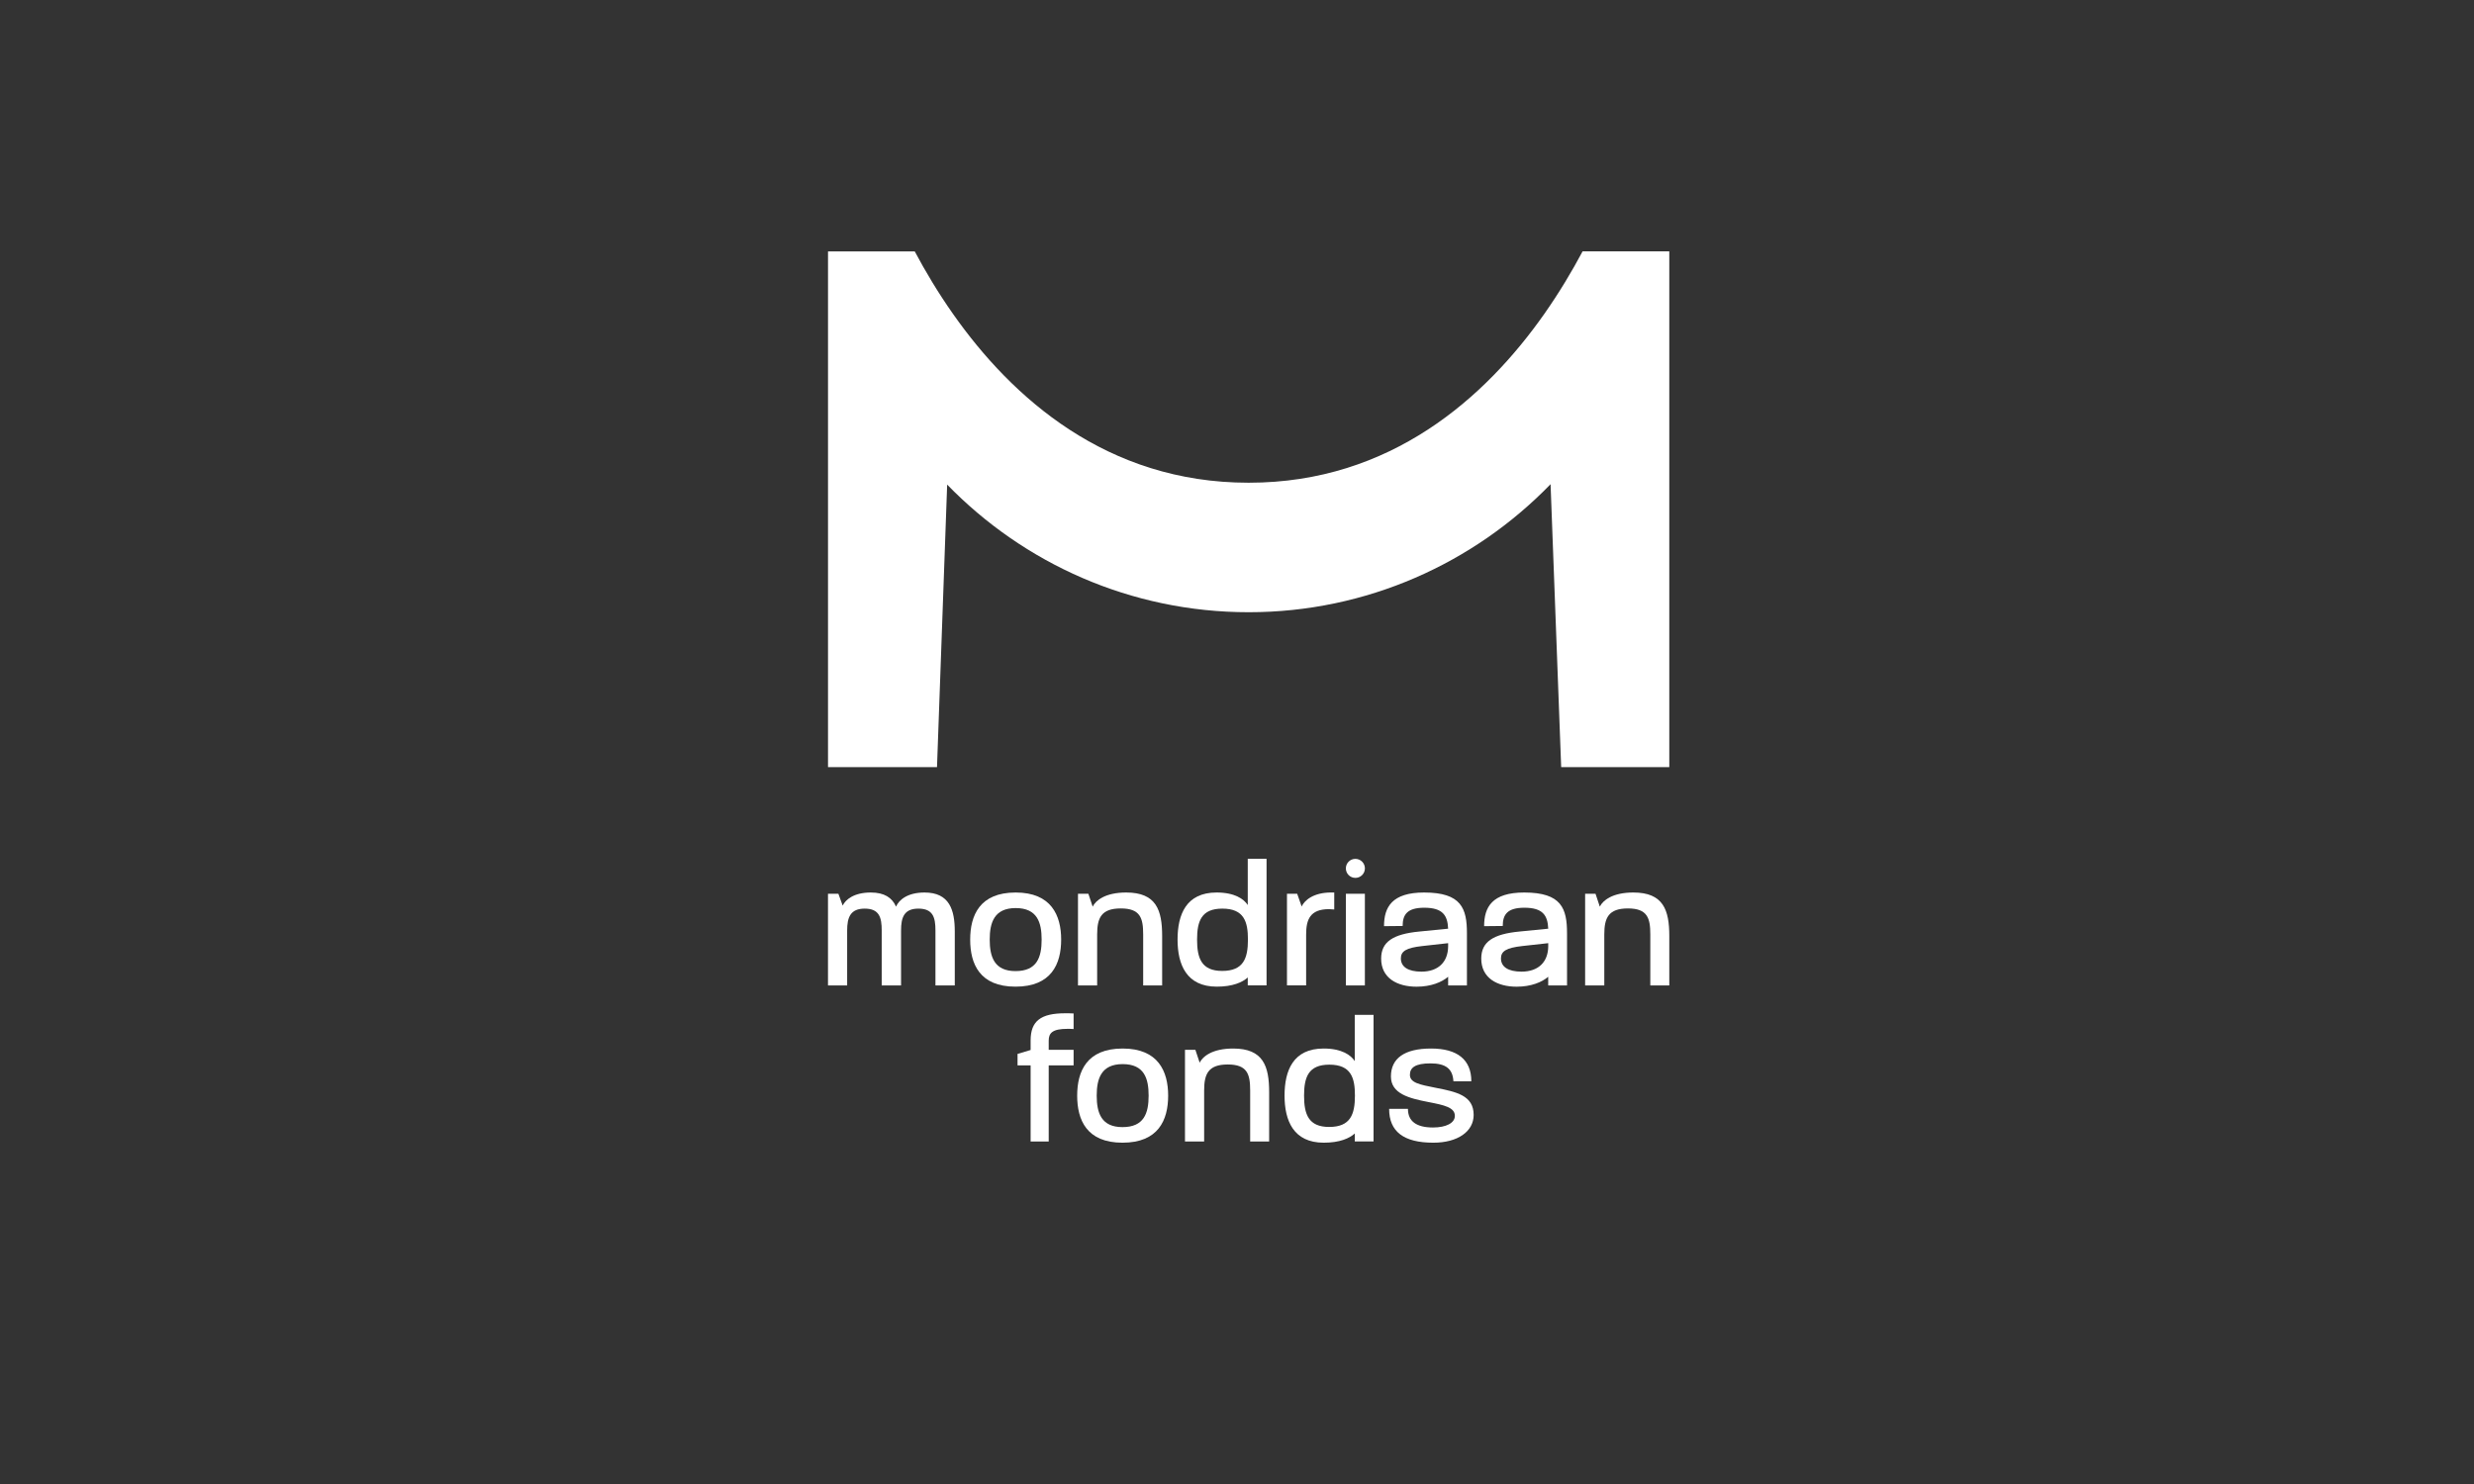 <?xml version="1.0" encoding="UTF-8"?> <svg xmlns="http://www.w3.org/2000/svg" id="Layer_1" width="150" height="90" viewBox="0 0 150 90"><rect x="0" y="0" width="150" height="90" fill="#333333" stroke="none"/><defs><style>.cls-1{fill:#fff;}</style></defs><g><path class="cls-1" d="m93.626,19.046c-3.545,5.042-9.287,10.229-17.908,10.229h-.022c-8.613,0-14.352-5.176-17.898-10.214-.925-1.313-1.699-2.615-2.337-3.815h-5.258v31.279h6.608l.616-17.135c4.636,4.771,11.117,7.739,18.28,7.739s13.667-2.979,18.305-7.765l.643,17.16h6.555V15.245h-5.257c-.637,1.195-1.407,2.492-2.327,3.801"></path><path class="cls-1" d="m50.202,54.204h.63l.26.716c.174-.357.673-.792,1.705-.792.825,0,1.292.314,1.531.857.163-.391.673-.857,1.726-.857,1.52,0,1.835,1.063,1.835,2.366v3.269h-1.172v-3.333c0-.782-.142-1.325-1.032-1.325-.869,0-1.053.532-1.053,1.325v3.333h-1.173v-3.333c0-.782-.141-1.325-1.031-1.325-.869,0-1.064.532-1.064,1.325v3.333h-1.162v-5.559Z"></path><path class="cls-1" d="m63.155,56.983c0-1.031-.26-1.911-1.574-1.911-1.292,0-1.574.869-1.574,1.911,0,1.053.282,1.911,1.563,1.911,1.303,0,1.585-.836,1.585-1.911m-4.332,0c0-1.466.576-2.855,2.758-2.855,2.161,0,2.758,1.39,2.758,2.855,0,1.487-.597,2.855-2.769,2.855s-2.747-1.379-2.747-2.855"></path><path class="cls-1" d="m65.359,54.204h.63l.26.781c.185-.38.771-.857,2.031-.857,1.824,0,2.182,1.063,2.182,2.638v2.997h-1.151v-3.095c0-.987-.173-1.574-1.357-1.574s-1.433.576-1.433,1.574v3.095h-1.162v-5.559Z"></path><path class="cls-1" d="m78.03,54.204h.619l.271.771c.174-.37.706-.848,1.792-.848h.184v1.031c-.108,0-.217-.021-.314-.021-1.162,0-1.39.641-1.39,1.541v3.084h-1.162v-5.559Z"></path><path class="cls-1" d="m96.107,54.204h.63l.26.781c.185-.38.771-.857,2.031-.857,1.824,0,2.182,1.063,2.182,2.638v2.997h-1.151v-3.095c0-.987-.174-1.574-1.357-1.574s-1.433.576-1.433,1.574v3.095h-1.162v-5.559Z"></path><path class="cls-1" d="m62.487,64.611h-.793v-.695l.793-.238v-.576c0-1.184.619-1.65,2.095-1.65.163,0,.326,0,.511.011v.945c-.174-.012-.261-.012-.369-.012-.912,0-1.14.25-1.14.717v.554h1.509v.945h-1.509v4.614h-1.097v-4.614Z"></path><path class="cls-1" d="m69.642,66.446c0-1.032-.26-1.911-1.574-1.911-1.292,0-1.574.868-1.574,1.911,0,1.053.282,1.91,1.563,1.91,1.303,0,1.585-.836,1.585-1.91m-4.332,0c0-1.466.576-2.856,2.758-2.856,2.161,0,2.758,1.391,2.758,2.856,0,1.487-.597,2.855-2.769,2.855s-2.747-1.379-2.747-2.855"></path><path class="cls-1" d="m71.846,63.666h.63l.26.782c.185-.38.771-.858,2.031-.858,1.824,0,2.182,1.064,2.182,2.64v2.996h-1.151v-3.095c0-.988-.174-1.574-1.357-1.574s-1.433.575-1.433,1.574v3.095h-1.162v-5.56Z"></path><path class="cls-1" d="m84.224,67.249h1.14c0,.75.51,1.13,1.52,1.13.793,0,1.325-.271,1.325-.706,0-.511-.641-.651-1.596-.836-1.195-.229-2.28-.511-2.28-1.553,0-1.086.803-1.694,2.432-1.694,1.607,0,2.443.685,2.443,1.987h-1.086c-.043-.76-.467-1.086-1.39-1.086-.912,0-1.248.25-1.248.694,0,.489.618.598,1.541.782,1.282.25,2.324.467,2.324,1.65,0,1.01-.977,1.684-2.443,1.684-1.802,0-2.682-.674-2.682-2.053"></path><path class="cls-1" d="m80.586,68.346c-1.259,0-1.52-.781-1.52-1.899s.261-1.879,1.531-1.879c1.325,0,1.553.804,1.553,1.879,0,1.14-.272,1.899-1.564,1.899m1.553-6.797v2.802c-.239-.369-.793-.761-1.889-.761-1.846,0-2.367,1.336-2.367,2.856s.543,2.855,2.377,2.855c.969,0,1.559-.266,1.881-.558v.481h1.138v-7.677h-1.14Z"></path><path class="cls-1" d="m82.755,52.664c0,.319-.259.577-.578.577s-.577-.258-.577-.577.258-.577.577-.577.578.259.578.577"></path></g><rect class="cls-1" x="81.602" y="54.204" width="1.151" height="5.56"></rect><g><path class="cls-1" d="m74.099,58.884c-1.259,0-1.52-.782-1.52-1.9s.261-1.879,1.531-1.879c1.325,0,1.553.804,1.553,1.879,0,1.14-.272,1.9-1.564,1.9m1.553-6.797v2.801c-.239-.369-.793-.76-1.889-.76-1.846,0-2.367,1.335-2.367,2.855s.543,2.855,2.378,2.855c.967,0,1.556-.265,1.878-.557v.48h1.14v-7.676h-1.14Z"></path><path class="cls-1" d="m87.801,57.375c0,.966-.597,1.552-1.618,1.552-.814,0-1.248-.293-1.248-.804,0-.434.325-.641,1.292-.748l1.574-.175v.175Zm1.14-.771c0-1.499-.326-2.476-2.595-2.476-1.954,0-2.432.89-2.432,2.041l1.129-.011c0-.695.282-1.107,1.314-1.107,1.118,0,1.411.467,1.444,1.271l-1.748.173c-1.585.152-2.313.619-2.313,1.64,0,1.173.956,1.705,2.15,1.705.878,0,1.534-.278,1.912-.603v.526h1.139v-3.159Z"></path><path class="cls-1" d="m92.252,58.927c-.814,0-1.248-.293-1.248-.804,0-.434.325-.642,1.292-.749l1.574-.174v.174c0,.967-.597,1.553-1.618,1.553m.163-4.799c-1.954,0-2.432.89-2.432,2.041l1.129-.011c0-.695.282-1.107,1.314-1.107,1.118,0,1.411.467,1.444,1.271l-1.748.173c-1.585.152-2.313.619-2.313,1.64,0,1.173.956,1.705,2.15,1.705.876,0,1.532-.277,1.91-.602v.525h1.141v-3.159c0-1.499-.326-2.476-2.595-2.476"></path></g></svg> 